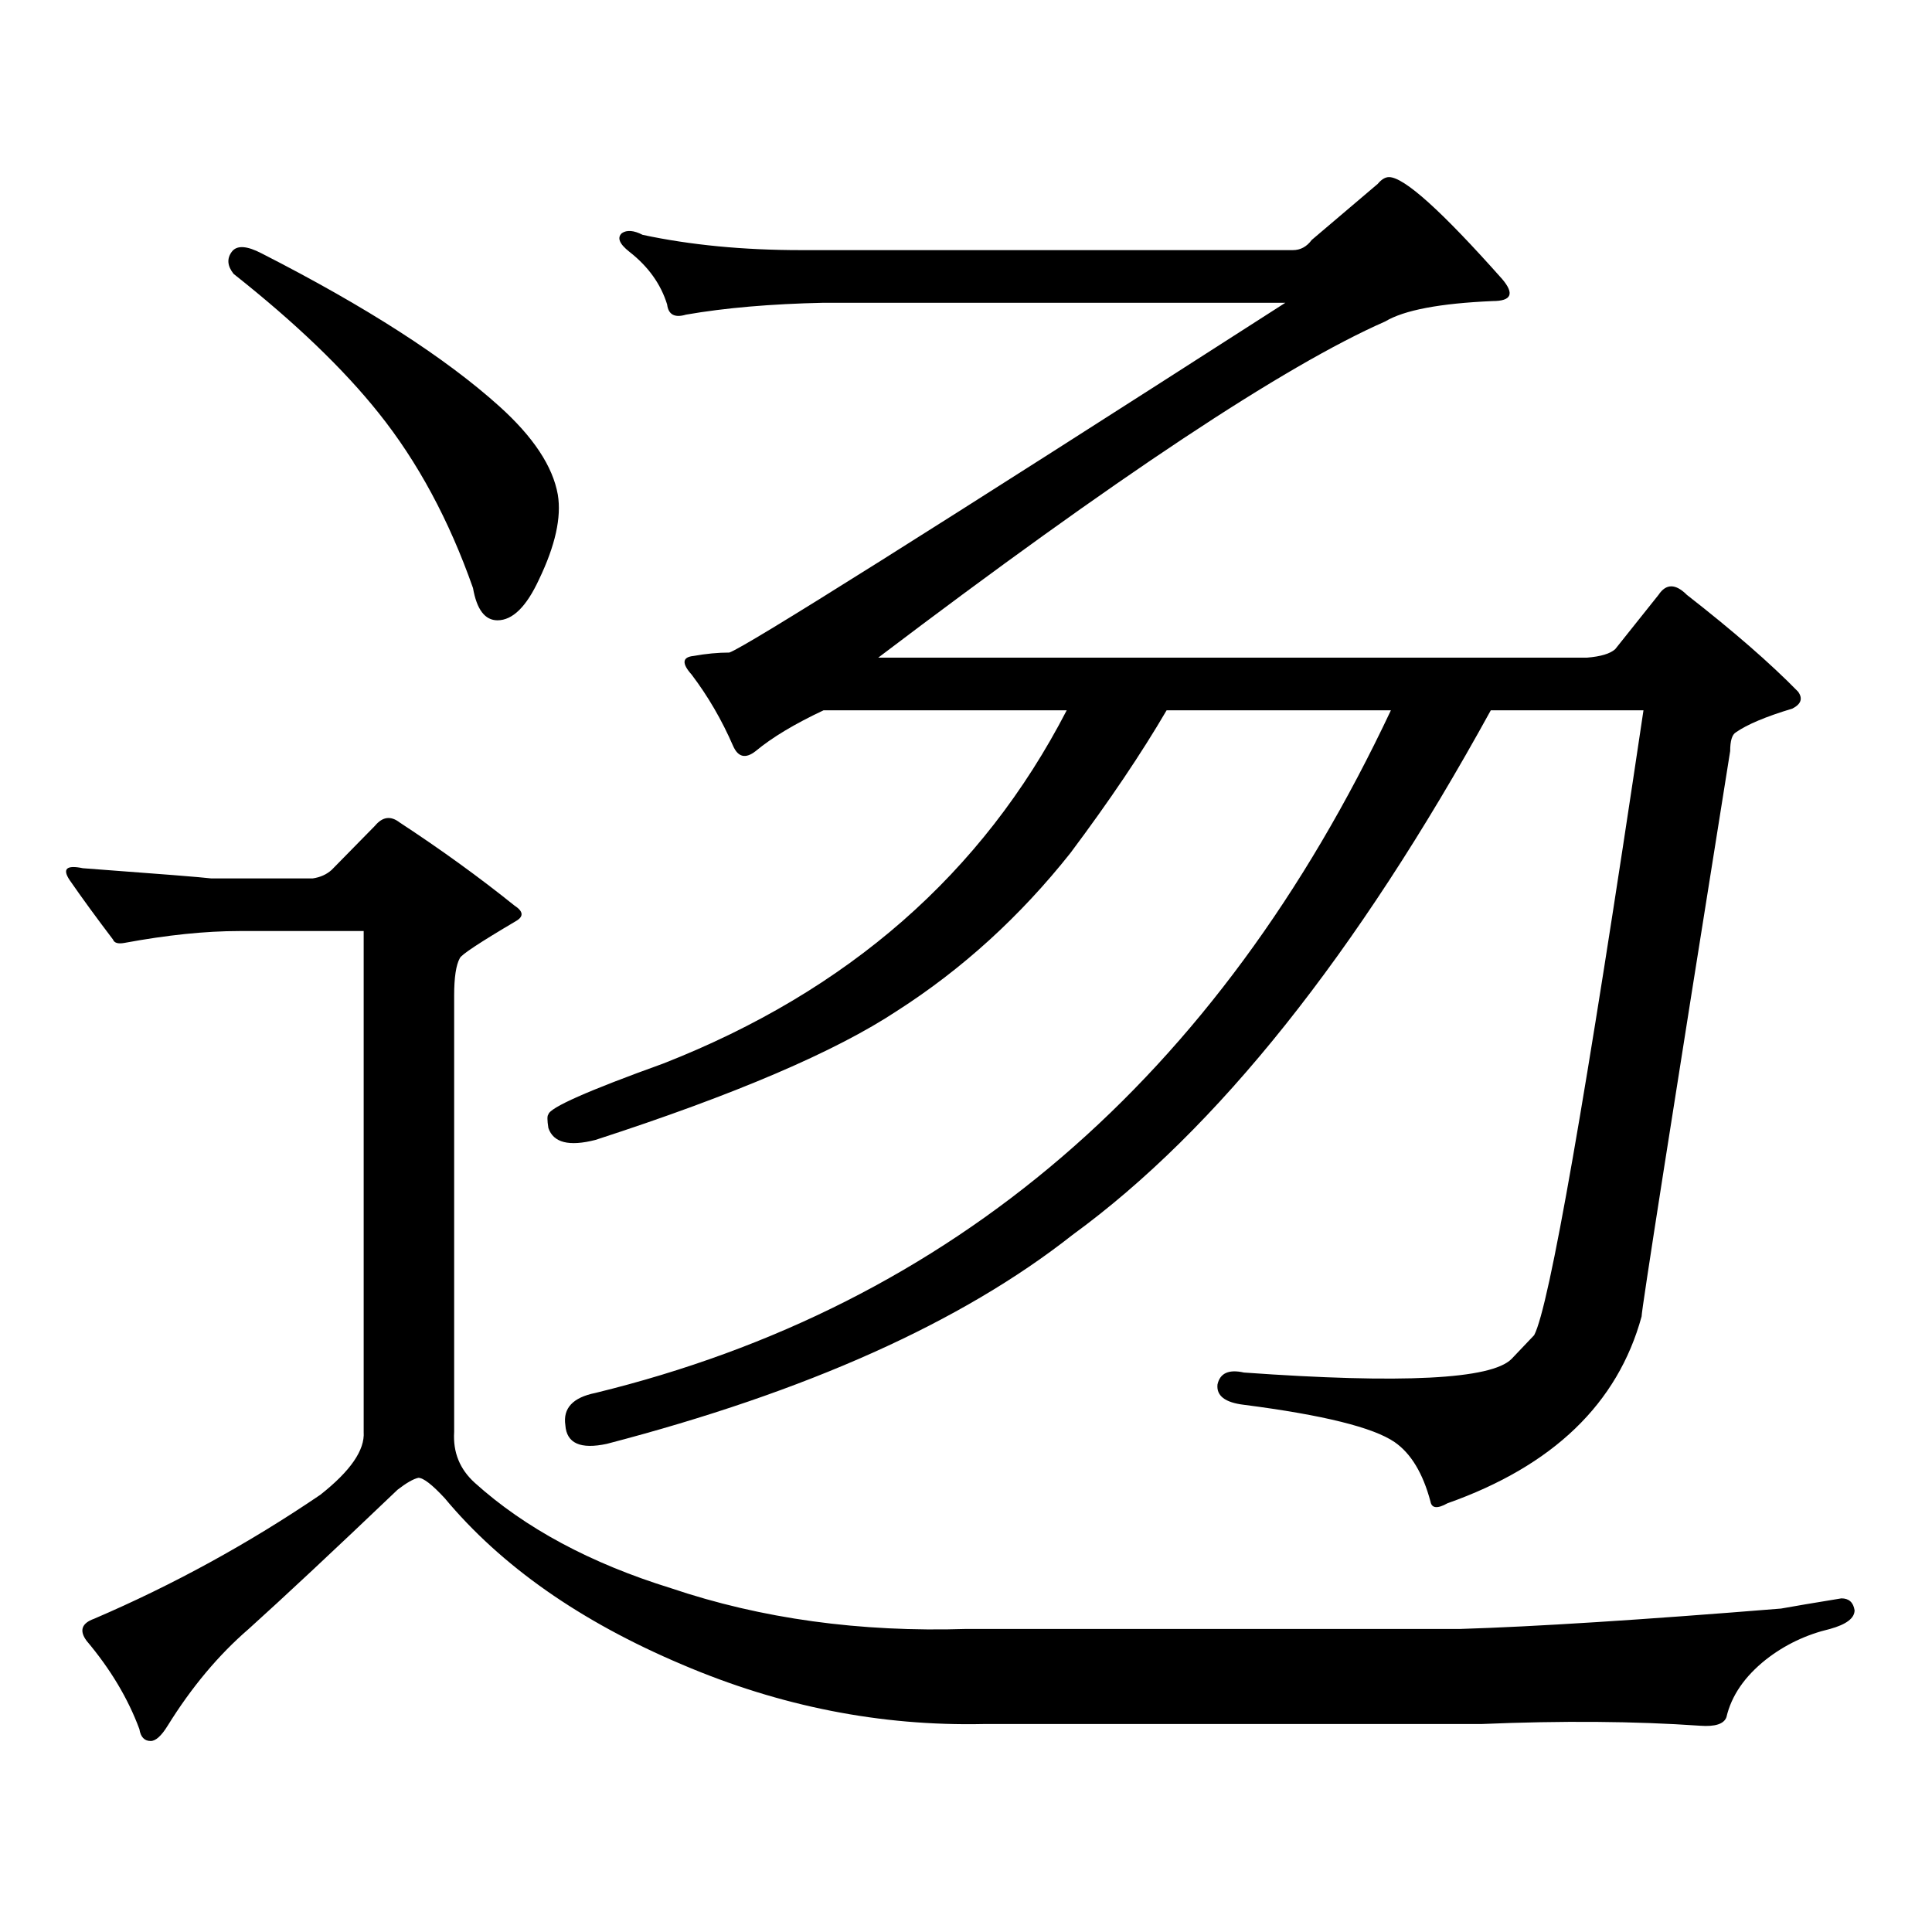 <?xml version="1.0" encoding="utf-8"?>
<!-- Generator: Adobe Illustrator 16.0.0, SVG Export Plug-In . SVG Version: 6.00 Build 0)  -->
<!DOCTYPE svg PUBLIC "-//W3C//DTD SVG 1.1//EN" "http://www.w3.org/Graphics/SVG/1.1/DTD/svg11.dtd">
<svg version="1.1" id="图层_1" xmlns="http://www.w3.org/2000/svg" xmlns:xlink="http://www.w3.org/1999/xlink" x="0px" y="0px"
	 width="1000px" height="1000px" viewBox="0 0 1000 1000" enable-background="new 0 0 1000 1000" xml:space="preserve">
<path d="M123.851,481.906c-17.561,0-37.407,2.06-59.511,6.152c-3.262,0.591-5.213,0-5.854-1.758
	c-8.46-11.124-15.944-21.382-22.438-30.762c-3.902-5.851-1.631-7.91,6.829-6.152c39.664,2.938,61.782,4.696,66.34,5.273h52.682
	c3.902-0.577,7.149-2.046,9.756-4.395l22.438-22.852c3.902-4.683,8.125-5.273,12.683-1.758
	c21.463,14.063,41.295,28.427,59.511,43.066c4.543,2.938,4.878,5.575,0.976,7.91c-18.871,11.138-28.627,17.578-29.268,19.336
	c-1.951,3.516-2.927,9.97-2.927,19.336v225.879c-0.655,10.547,2.927,19.336,10.731,26.367
	c26.006,23.429,59.831,41.597,101.461,54.492c46.828,15.82,97.879,22.852,153.167,21.094H756.03
	c38.368-1.181,93.656-4.696,165.85-10.547c6.494-1.181,16.905-2.938,31.219-5.273c3.902,0,6.174,2.046,6.829,6.152
	c0,4.093-4.237,7.319-12.683,9.668c-12.362,2.925-23.414,8.198-33.17,15.82c-11.066,8.789-17.896,18.745-20.487,29.883
	c-1.311,3.516-5.854,4.972-13.658,4.395c-33.825-2.349-71.553-2.637-113.168-0.879H509.207
	c-53.337,1.167-105.363-9.091-156.094-30.762c-52.682-22.274-93.656-50.977-122.924-86.133
	c-6.509-7.031-11.066-10.547-13.658-10.547c-2.606,0.591-6.188,2.637-10.731,6.152c-33.17,31.641-58.87,55.659-77.071,72.07
	c-15.609,13.472-29.603,30.171-41.95,50.098c-3.262,5.273-6.188,7.91-8.78,7.91c-3.262,0-5.213-2.06-5.854-6.152
	c-5.854-15.82-14.969-31.063-27.316-45.703c-3.902-5.273-2.606-9.091,3.902-11.426c40.975-17.578,79.998-38.974,117.07-64.16
	c15.609-12.305,23.079-23.14,22.438-32.52V481.906H123.851z M119.948,130.344c2.592-3.516,7.805-3.214,15.609,0.879
	c53.978,27.548,94.952,53.915,122.924,79.102c17.561,15.82,27.637,31.063,30.243,45.703c1.951,11.728-1.311,26.367-9.756,43.945
	c-6.509,14.063-13.658,21.094-21.463,21.094c-6.509,0-10.731-5.562-12.683-16.699c-12.362-35.156-28.627-65.327-48.779-90.527
	c-18.216-22.852-43.261-46.87-75.12-72.07C117.662,137.677,117.342,133.859,119.948,130.344z M555.06,639.23
	c-57.239,45.126-137.558,81.161-240.97,108.105c-13.658,2.938-20.822-0.288-21.463-9.668c-1.311-8.789,3.902-14.351,15.609-16.699
	c184.706-45.112,321.943-162.886,411.697-353.32H603.839c-13.018,22.274-29.603,46.884-49.755,73.828
	c-26.021,32.821-55.943,60.067-89.754,81.738c-31.874,21.094-83.9,43.368-156.094,66.797c-13.658,3.516-21.798,1.47-24.39-6.152
	c-0.655-4.093-0.655-6.44,0-7.031c0.641-3.516,20.487-12.305,59.511-26.367c95.607-37.491,165.194-98.438,208.775-182.813H426.282
	c-14.969,7.031-26.676,14.063-35.121,21.094c-5.213,4.106-9.115,3.228-11.707-2.637c-5.854-13.472-13.018-25.776-21.463-36.914
	c-5.213-5.851-4.878-9.077,0.976-9.668c6.494-1.167,12.683-1.758,18.536-1.758c8.445-2.925,104.388-63.281,287.798-181.055H426.282
	c-27.316,0.591-51.065,2.637-71.218,6.152c-5.854,1.758-9.115,0-9.756-5.273c-3.262-10.547-9.756-19.624-19.512-27.246
	c-5.213-4.093-6.509-7.319-3.902-9.668c2.592-1.758,6.174-1.456,10.731,0.879c24.71,5.273,52.026,7.91,81.949,7.91h254.628
	c3.902,0,7.149-1.758,9.756-5.273l34.146-29.004c1.951-2.335,3.902-3.516,5.854-3.516c7.805,0,27.316,17.578,58.535,52.734
	c6.494,7.622,4.878,11.426-4.878,11.426c-27.316,1.181-45.853,4.696-55.608,10.547c-52.041,22.852-139.509,80.859-262.433,174.023
	h366.82c7.149-0.577,12.027-2.046,14.634-4.395l22.438-28.125c3.902-5.851,8.78-5.851,14.634,0
	c24.055,18.759,43.246,35.458,57.56,50.098c2.592,3.516,1.616,6.454-2.927,8.789c-13.658,4.106-23.414,8.212-29.268,12.305
	c-1.951,1.181-2.927,4.395-2.927,9.668c-30.578,191.602-45.853,289.16-45.853,292.676c-12.362,45.126-45.853,77.344-100.485,96.68
	c-5.213,2.925-8.14,2.637-8.78-0.879c-3.902-14.64-10.091-24.897-18.536-30.762c-11.066-7.608-37.072-14.063-78.047-19.336
	c-9.756-1.167-14.313-4.683-13.658-10.547c1.296-5.851,5.854-7.91,13.658-6.152c81.949,5.864,128.122,3.516,138.533-7.031
	l11.707-12.305c7.805-14.64,26.661-122.456,56.584-323.438H771.64C702.038,494.211,629.845,584.738,555.06,639.23z"/>
</svg>
